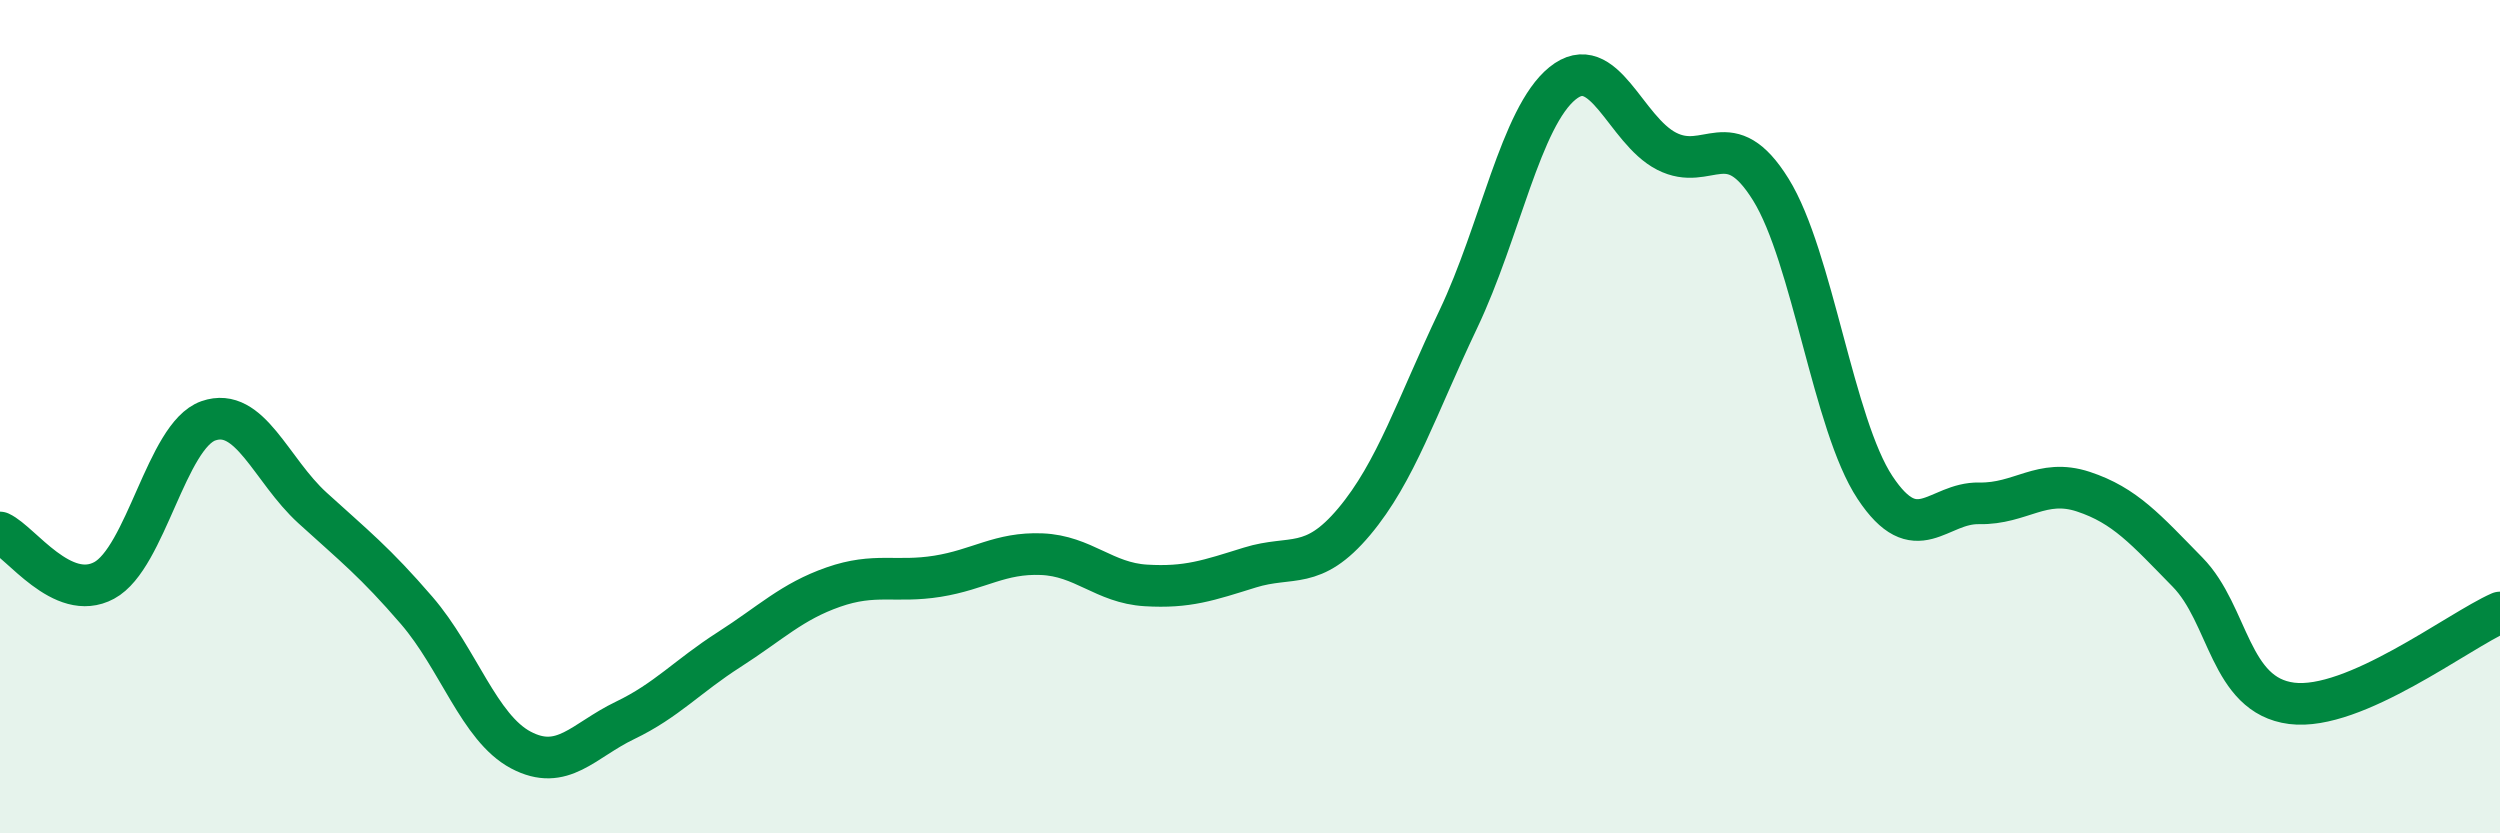 
    <svg width="60" height="20" viewBox="0 0 60 20" xmlns="http://www.w3.org/2000/svg">
      <path
        d="M 0,12.78 C 0.5,13.01 1.5,14.47 2.5,13.93 C 3.5,13.39 4,10.45 5,10.1 C 6,9.75 6.5,11.28 7.5,12.19 C 8.5,13.1 9,13.49 10,14.65 C 11,15.81 11.5,17.47 12.5,18 C 13.5,18.53 14,17.77 15,17.29 C 16,16.81 16.5,16.23 17.5,15.59 C 18.5,14.95 19,14.44 20,14.09 C 21,13.74 21.5,13.99 22.5,13.83 C 23.5,13.67 24,13.26 25,13.3 C 26,13.34 26.5,13.99 27.5,14.05 C 28.5,14.11 29,13.93 30,13.62 C 31,13.31 31.5,13.71 32.5,12.52 C 33.5,11.33 34,9.76 35,7.66 C 36,5.56 36.5,2.81 37.5,2 C 38.5,1.19 39,3.12 40,3.63 C 41,4.14 41.5,2.94 42.5,4.55 C 43.5,6.16 44,10.19 45,11.7 C 46,13.21 46.5,12.06 47.5,12.08 C 48.5,12.1 49,11.47 50,11.8 C 51,12.13 51.5,12.71 52.5,13.73 C 53.5,14.75 53.5,16.69 55,16.88 C 56.5,17.07 59,15.14 60,14.7L60 20L0 20Z"
        fill="#008740"
        opacity="0.1"
        stroke-linecap="round"
        stroke-linejoin="round"
      />
      <path
        d="M 0,12.78 C 0.5,13.01 1.5,14.47 2.5,13.93 C 3.5,13.39 4,10.45 5,10.1 C 6,9.75 6.5,11.28 7.5,12.19 C 8.5,13.1 9,13.49 10,14.65 C 11,15.81 11.5,17.47 12.5,18 C 13.5,18.53 14,17.77 15,17.29 C 16,16.81 16.5,16.23 17.5,15.59 C 18.5,14.95 19,14.44 20,14.09 C 21,13.74 21.5,13.99 22.5,13.83 C 23.5,13.67 24,13.26 25,13.3 C 26,13.34 26.5,13.99 27.5,14.05 C 28.5,14.11 29,13.93 30,13.62 C 31,13.31 31.5,13.71 32.5,12.52 C 33.5,11.33 34,9.76 35,7.66 C 36,5.56 36.5,2.81 37.5,2 C 38.5,1.19 39,3.12 40,3.63 C 41,4.14 41.5,2.94 42.5,4.55 C 43.5,6.16 44,10.19 45,11.7 C 46,13.21 46.5,12.06 47.5,12.08 C 48.5,12.1 49,11.47 50,11.8 C 51,12.13 51.5,12.71 52.5,13.73 C 53.5,14.75 53.5,16.69 55,16.88 C 56.5,17.07 59,15.14 60,14.7"
        stroke="#008740"
        stroke-width="1"
        fill="none"
        stroke-linecap="round"
        stroke-linejoin="round"
      />
    </svg>
  